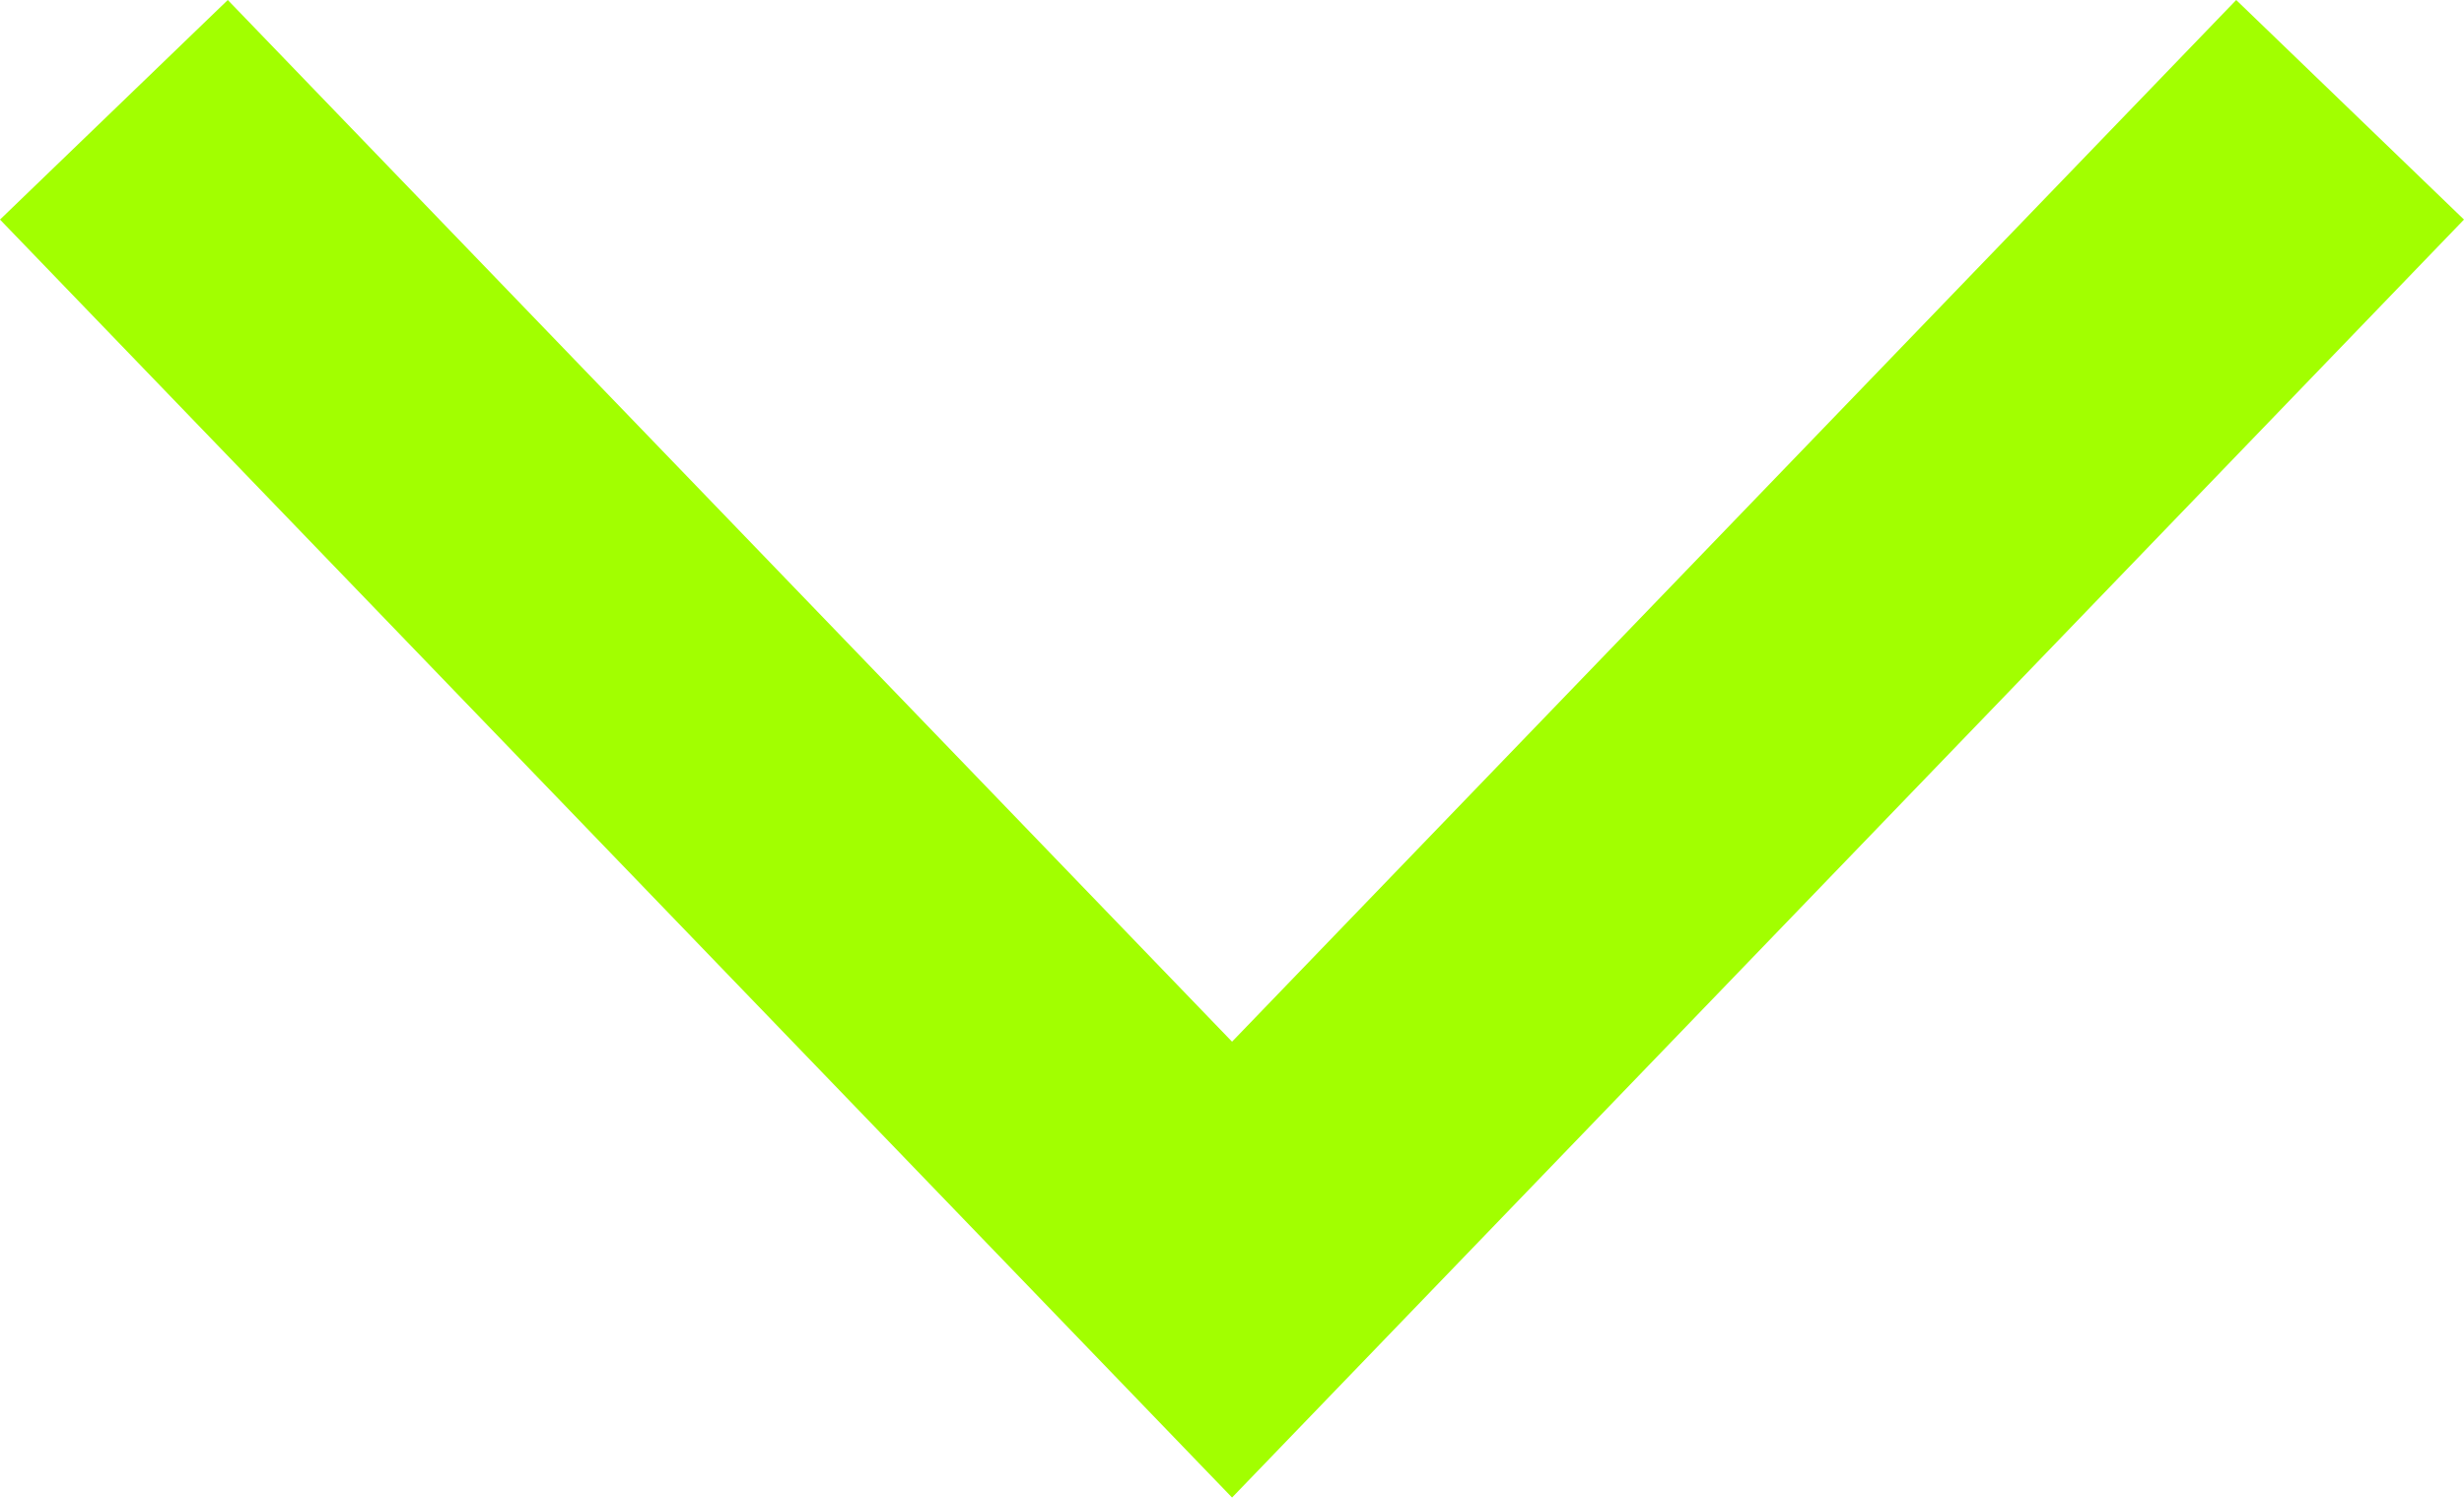 <?xml version="1.0" encoding="UTF-8"?>
<svg id="Layer_2" data-name="Layer 2" xmlns="http://www.w3.org/2000/svg" viewBox="0 0 233.63 142.01">
  <defs>
    <style>
      .cls-1 {
        fill: none;
        stroke: #a2ff00;
        stroke-miterlimit: 10;
        stroke-width: 30px;
      }
    </style>
  </defs>
  <g id="Layer_1-2" data-name="Layer 1">
    <polyline class="cls-1" points="222.83 10.41 116.82 120.39 10.8 10.41"/>
  </g>
</svg>